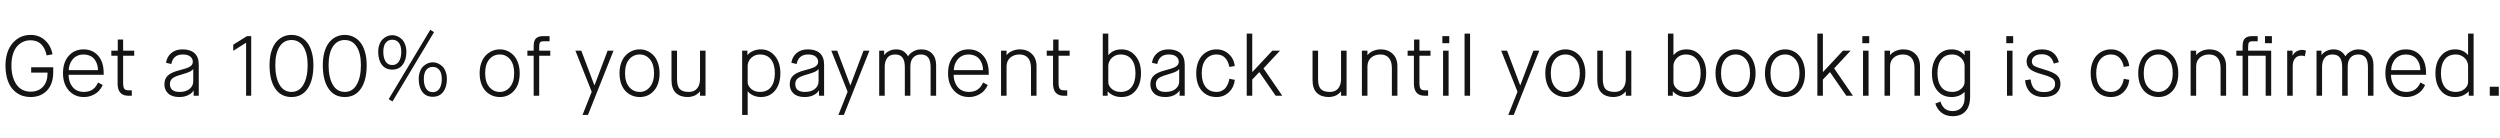 <svg width="470" height="26" viewBox="0 0 470 26" fill="none" xmlns="http://www.w3.org/2000/svg">
<path d="M1.031 12.305C1.031 11.555 1.117 10.865 1.289 10.234C1.461 9.599 1.695 9.06 1.992 8.617C2.289 8.169 2.635 7.789 3.031 7.477C3.432 7.164 3.859 6.935 4.312 6.789C4.771 6.638 5.245 6.562 5.734 6.562C6.823 6.562 7.734 6.901 8.469 7.578C9.208 8.255 9.677 9.133 9.875 10.211L8.773 10.414C8.362 8.518 7.349 7.57 5.734 7.57C5.24 7.57 4.779 7.667 4.352 7.859C3.93 8.047 3.552 8.328 3.219 8.703C2.885 9.078 2.622 9.573 2.43 10.188C2.242 10.802 2.148 11.508 2.148 12.305C2.148 13.367 2.307 14.276 2.625 15.031C2.943 15.781 3.367 16.336 3.898 16.695C4.43 17.055 5.042 17.234 5.734 17.234C6.745 17.234 7.536 16.914 8.109 16.273C8.661 15.654 8.938 14.818 8.938 13.766C8.938 13.724 8.938 13.685 8.938 13.648H5.859V12.641H10.008V13.586C10.008 15.055 9.617 16.198 8.836 17.016C8.055 17.833 7.021 18.242 5.734 18.242C5.24 18.242 4.768 18.174 4.32 18.039C3.872 17.904 3.445 17.685 3.039 17.383C2.638 17.081 2.289 16.706 1.992 16.258C1.701 15.805 1.466 15.242 1.289 14.57C1.117 13.893 1.031 13.138 1.031 12.305ZM11.844 13.758C11.844 12.398 12.2 11.312 12.914 10.5C13.633 9.688 14.56 9.281 15.695 9.281C16.841 9.281 17.76 9.677 18.453 10.469C19.146 11.255 19.492 12.352 19.492 13.758V14.062H12.898C12.898 14.385 12.932 14.698 13 15C13.068 15.302 13.177 15.594 13.328 15.875C13.479 16.151 13.662 16.393 13.875 16.602C14.094 16.81 14.362 16.977 14.68 17.102C14.997 17.221 15.346 17.281 15.727 17.281C15.987 17.281 16.232 17.258 16.461 17.211C16.695 17.159 16.891 17.099 17.047 17.031C17.208 16.963 17.362 16.87 17.508 16.75C17.659 16.63 17.773 16.529 17.852 16.445C17.935 16.357 18.021 16.24 18.109 16.094C18.203 15.943 18.266 15.838 18.297 15.781C18.328 15.724 18.372 15.633 18.43 15.508L19.312 15.984C19.135 16.385 18.896 16.75 18.594 17.078C18.292 17.401 17.891 17.677 17.391 17.906C16.896 18.13 16.352 18.242 15.758 18.242C14.612 18.242 13.672 17.833 12.938 17.016C12.208 16.198 11.844 15.112 11.844 13.758ZM12.93 13.188H18.414C18.414 12.917 18.385 12.651 18.328 12.391C18.276 12.125 18.182 11.862 18.047 11.602C17.917 11.336 17.75 11.104 17.547 10.906C17.349 10.708 17.091 10.55 16.773 10.43C16.456 10.305 16.096 10.242 15.695 10.242C15.3 10.242 14.938 10.312 14.609 10.453C14.287 10.588 14.023 10.763 13.82 10.977C13.617 11.185 13.445 11.425 13.305 11.695C13.169 11.966 13.073 12.227 13.016 12.477C12.958 12.727 12.93 12.963 12.93 13.188ZM20.93 10.477V9.523H22.141V7.438H23.148V9.523H25.234V10.477H23.148V15.57C23.148 16.086 23.216 16.451 23.352 16.664C23.492 16.872 23.766 16.977 24.172 16.977H24.781V18H24.141C22.787 18 22.109 17.237 22.109 15.711V10.477H20.93ZM31.617 17.57C31.143 17.122 30.906 16.552 30.906 15.859C30.906 15.167 31.12 14.617 31.547 14.211C31.974 13.805 32.703 13.469 33.734 13.203C34.604 12.979 35.182 12.797 35.469 12.656C35.99 12.406 36.25 12.065 36.25 11.633C36.25 11.232 36.094 10.901 35.781 10.641C35.474 10.375 35 10.242 34.359 10.242C33.161 10.242 32.443 10.838 32.203 12.031L31.211 11.805C31.32 11.055 31.646 10.448 32.188 9.984C32.734 9.516 33.443 9.281 34.312 9.281C35.271 9.281 36.018 9.516 36.555 9.984C37.096 10.448 37.367 11.18 37.367 12.18V18H36.406V17.023H36.375C36.203 17.346 35.88 17.63 35.406 17.875C34.932 18.12 34.359 18.242 33.688 18.242C32.781 18.242 32.091 18.018 31.617 17.57ZM31.945 15.789C31.945 16.784 32.552 17.281 33.766 17.281C34.573 17.281 35.2 17.091 35.648 16.711C36.102 16.331 36.328 15.865 36.328 15.312V12.977H36.297C36.234 13.133 36.042 13.294 35.719 13.461C35.396 13.622 34.825 13.818 34.008 14.047C33.211 14.271 32.667 14.513 32.375 14.773C32.089 15.029 31.945 15.367 31.945 15.789ZM43.852 9.555V8.398L46.422 6.797H47.227V18H46.266V8.031L43.852 9.555ZM50.672 12.258C50.672 11.341 50.773 10.521 50.977 9.797C51.185 9.068 51.474 8.469 51.844 8C52.214 7.531 52.648 7.174 53.148 6.93C53.648 6.685 54.198 6.562 54.797 6.562C55.396 6.562 55.945 6.685 56.445 6.93C56.945 7.174 57.38 7.531 57.75 8C58.12 8.469 58.406 9.068 58.609 9.797C58.818 10.521 58.922 11.341 58.922 12.258C58.922 14.138 58.56 15.607 57.836 16.664C57.117 17.716 56.104 18.242 54.797 18.242C53.49 18.242 52.474 17.716 51.75 16.664C51.031 15.607 50.672 14.138 50.672 12.258ZM51.758 12.242C51.758 13.768 52.018 14.99 52.539 15.906C53.065 16.823 53.818 17.281 54.797 17.281C55.776 17.281 56.526 16.823 57.047 15.906C57.573 14.99 57.836 13.768 57.836 12.242C57.836 10.758 57.568 9.602 57.031 8.773C56.5 7.94 55.755 7.523 54.797 7.523C53.839 7.523 53.091 7.94 52.555 8.773C52.023 9.602 51.758 10.758 51.758 12.242ZM60.688 12.258C60.688 11.341 60.789 10.521 60.992 9.797C61.2 9.068 61.49 8.469 61.859 8C62.229 7.531 62.664 7.174 63.164 6.93C63.664 6.685 64.213 6.562 64.812 6.562C65.412 6.562 65.961 6.685 66.461 6.93C66.961 7.174 67.396 7.531 67.766 8C68.135 8.469 68.422 9.068 68.625 9.797C68.833 10.521 68.938 11.341 68.938 12.258C68.938 14.138 68.576 15.607 67.852 16.664C67.133 17.716 66.12 18.242 64.812 18.242C63.505 18.242 62.49 17.716 61.766 16.664C61.047 15.607 60.688 14.138 60.688 12.258ZM61.773 12.242C61.773 13.768 62.034 14.99 62.555 15.906C63.081 16.823 63.833 17.281 64.812 17.281C65.792 17.281 66.542 16.823 67.062 15.906C67.588 14.99 67.852 13.768 67.852 12.242C67.852 10.758 67.583 9.602 67.047 8.773C66.516 7.94 65.771 7.523 64.812 7.523C63.854 7.523 63.107 7.94 62.57 8.773C62.039 9.602 61.773 10.758 61.773 12.242ZM71.102 9.742C71.102 9.237 71.177 8.781 71.328 8.375C71.479 7.964 71.682 7.633 71.938 7.383C72.193 7.133 72.474 6.943 72.781 6.812C73.088 6.677 73.409 6.609 73.742 6.609C74.076 6.609 74.396 6.677 74.703 6.812C75.016 6.943 75.299 7.133 75.555 7.383C75.81 7.633 76.013 7.964 76.164 8.375C76.32 8.781 76.398 9.237 76.398 9.742C76.398 10.753 76.164 11.562 75.695 12.172C75.232 12.781 74.581 13.086 73.742 13.086C72.904 13.086 72.253 12.784 71.789 12.18C71.331 11.575 71.102 10.763 71.102 9.742ZM72.062 9.742C72.062 10.508 72.206 11.115 72.492 11.562C72.779 12.005 73.195 12.227 73.742 12.227C74.289 12.227 74.708 12.003 75 11.555C75.292 11.107 75.438 10.503 75.438 9.742C75.438 8.987 75.284 8.419 74.977 8.039C74.674 7.659 74.263 7.469 73.742 7.469C73.221 7.469 72.81 7.661 72.508 8.047C72.211 8.427 72.062 8.992 72.062 9.742ZM73.07 18.641L80.891 5.602L81.594 6.047L73.789 19.07L73.07 18.641ZM78.719 14.852C78.719 14.346 78.794 13.888 78.945 13.477C79.096 13.065 79.299 12.734 79.555 12.484C79.81 12.234 80.091 12.044 80.398 11.914C80.706 11.779 81.026 11.711 81.359 11.711C81.693 11.711 82.013 11.779 82.32 11.914C82.633 12.044 82.917 12.234 83.172 12.484C83.427 12.734 83.63 13.065 83.781 13.477C83.938 13.888 84.016 14.346 84.016 14.852C84.016 15.862 83.781 16.672 83.312 17.281C82.849 17.891 82.198 18.195 81.359 18.195C80.521 18.195 79.87 17.893 79.406 17.289C78.948 16.685 78.719 15.872 78.719 14.852ZM79.68 14.852C79.68 15.612 79.823 16.216 80.109 16.664C80.396 17.107 80.812 17.328 81.359 17.328C81.906 17.328 82.326 17.107 82.617 16.664C82.909 16.216 83.055 15.612 83.055 14.852C83.055 14.096 82.901 13.529 82.594 13.148C82.292 12.768 81.88 12.578 81.359 12.578C80.838 12.578 80.427 12.771 80.125 13.156C79.828 13.537 79.68 14.102 79.68 14.852ZM90.172 13.758C90.172 13.055 90.273 12.417 90.477 11.844C90.685 11.266 90.963 10.794 91.312 10.43C91.667 10.06 92.07 9.776 92.523 9.578C92.982 9.38 93.466 9.281 93.977 9.281C94.477 9.281 94.951 9.38 95.398 9.578C95.846 9.776 96.242 10.06 96.586 10.43C96.93 10.794 97.201 11.266 97.398 11.844C97.602 12.417 97.703 13.055 97.703 13.758C97.703 15.164 97.352 16.263 96.648 17.055C95.951 17.846 95.06 18.242 93.977 18.242C93.44 18.242 92.943 18.143 92.484 17.945C92.026 17.747 91.622 17.463 91.273 17.094C90.93 16.719 90.659 16.247 90.461 15.68C90.268 15.107 90.172 14.466 90.172 13.758ZM91.211 13.758C91.211 14.878 91.471 15.745 91.992 16.359C92.518 16.974 93.18 17.281 93.977 17.281C94.737 17.281 95.375 16.969 95.891 16.344C96.406 15.719 96.664 14.857 96.664 13.758C96.664 12.648 96.412 11.787 95.906 11.172C95.401 10.552 94.758 10.242 93.977 10.242C93.169 10.242 92.505 10.547 91.984 11.156C91.469 11.766 91.211 12.633 91.211 13.758ZM99.148 10.477V9.523H100.328V8.688C100.328 7.979 100.477 7.487 100.773 7.211C101.076 6.935 101.503 6.797 102.055 6.797H103.32V7.758H102.234C101.885 7.758 101.654 7.826 101.539 7.961C101.424 8.096 101.367 8.393 101.367 8.852V9.523H103.453V10.477H101.367V18H100.328V10.477H99.148ZM108.172 9.523H109.281L111.742 16.031H111.773L114.234 9.523H115.344L110.539 21.602H109.516L111.242 17.25L108.172 9.523ZM116.469 13.758C116.469 13.055 116.57 12.417 116.773 11.844C116.982 11.266 117.26 10.794 117.609 10.43C117.964 10.06 118.367 9.776 118.82 9.578C119.279 9.38 119.763 9.281 120.273 9.281C120.773 9.281 121.247 9.38 121.695 9.578C122.143 9.776 122.539 10.06 122.883 10.43C123.227 10.794 123.497 11.266 123.695 11.844C123.898 12.417 124 13.055 124 13.758C124 15.164 123.648 16.263 122.945 17.055C122.247 17.846 121.357 18.242 120.273 18.242C119.737 18.242 119.24 18.143 118.781 17.945C118.323 17.747 117.919 17.463 117.57 17.094C117.227 16.719 116.956 16.247 116.758 15.68C116.565 15.107 116.469 14.466 116.469 13.758ZM117.508 13.758C117.508 14.878 117.768 15.745 118.289 16.359C118.815 16.974 119.477 17.281 120.273 17.281C121.034 17.281 121.672 16.969 122.188 16.344C122.703 15.719 122.961 14.857 122.961 13.758C122.961 12.648 122.708 11.787 122.203 11.172C121.698 10.552 121.055 10.242 120.273 10.242C119.466 10.242 118.802 10.547 118.281 11.156C117.766 11.766 117.508 12.633 117.508 13.758ZM126.242 15.055V9.523H127.281V14.867C127.281 15.742 127.451 16.365 127.789 16.734C128.133 17.099 128.706 17.281 129.508 17.281C130.185 17.281 130.703 17.062 131.062 16.625C131.422 16.188 131.602 15.596 131.602 14.852V9.523H132.641V18H131.602V17.188H131.57C131.555 17.213 131.529 17.253 131.492 17.305C131.456 17.352 131.37 17.435 131.234 17.555C131.099 17.674 130.951 17.781 130.789 17.875C130.628 17.969 130.409 18.052 130.133 18.125C129.862 18.203 129.573 18.242 129.266 18.242C128.344 18.242 127.609 17.984 127.062 17.469C126.516 16.948 126.242 16.143 126.242 15.055ZM139.523 21.602V9.523H140.516V10.336H140.547C140.792 10.023 141.138 9.771 141.586 9.578C142.034 9.38 142.516 9.281 143.031 9.281C144.109 9.281 144.992 9.693 145.68 10.516C146.367 11.333 146.711 12.414 146.711 13.758C146.711 15.117 146.378 16.206 145.711 17.023C145.044 17.836 144.151 18.242 143.031 18.242C142.536 18.242 142.06 18.141 141.602 17.938C141.148 17.734 140.815 17.484 140.602 17.188H140.562V21.602H139.523ZM140.562 15.406C140.562 15.906 140.784 16.344 141.227 16.719C141.669 17.094 142.216 17.281 142.867 17.281C143.784 17.281 144.479 16.971 144.953 16.352C145.432 15.727 145.672 14.862 145.672 13.758C145.672 12.659 145.432 11.8 144.953 11.18C144.474 10.555 143.779 10.242 142.867 10.242C142.398 10.242 141.982 10.357 141.617 10.586C141.258 10.815 140.992 11.094 140.82 11.422C140.648 11.745 140.562 12.075 140.562 12.414V15.406ZM149.18 17.57C148.706 17.122 148.469 16.552 148.469 15.859C148.469 15.167 148.682 14.617 149.109 14.211C149.536 13.805 150.266 13.469 151.297 13.203C152.167 12.979 152.745 12.797 153.031 12.656C153.552 12.406 153.812 12.065 153.812 11.633C153.812 11.232 153.656 10.901 153.344 10.641C153.036 10.375 152.562 10.242 151.922 10.242C150.724 10.242 150.005 10.838 149.766 12.031L148.773 11.805C148.883 11.055 149.208 10.448 149.75 9.984C150.297 9.516 151.005 9.281 151.875 9.281C152.833 9.281 153.581 9.516 154.117 9.984C154.659 10.448 154.93 11.18 154.93 12.18V18H153.969V17.023H153.938C153.766 17.346 153.443 17.63 152.969 17.875C152.495 18.12 151.922 18.242 151.25 18.242C150.344 18.242 149.654 18.018 149.18 17.57ZM149.508 15.789C149.508 16.784 150.115 17.281 151.328 17.281C152.135 17.281 152.763 17.091 153.211 16.711C153.664 16.331 153.891 15.865 153.891 15.312V12.977H153.859C153.797 13.133 153.604 13.294 153.281 13.461C152.958 13.622 152.388 13.818 151.57 14.047C150.773 14.271 150.229 14.513 149.938 14.773C149.651 15.029 149.508 15.367 149.508 15.789ZM156.281 9.523H157.391L159.852 16.031H159.883L162.344 9.523H163.453L158.648 21.602H157.625L159.352 17.25L156.281 9.523ZM165.289 18V9.523H166.219V10.336H166.25C166.458 10.023 166.766 9.771 167.172 9.578C167.578 9.38 168.008 9.281 168.461 9.281C169.023 9.281 169.487 9.404 169.852 9.648C170.221 9.893 170.505 10.198 170.703 10.562H170.734C170.932 10.229 171.253 9.932 171.695 9.672C172.143 9.411 172.643 9.281 173.195 9.281C174.049 9.281 174.729 9.544 175.234 10.07C175.74 10.596 175.992 11.32 175.992 12.242V18H174.953V12.625C174.953 11.812 174.805 11.213 174.508 10.828C174.211 10.438 173.753 10.242 173.133 10.242C172.508 10.242 172.021 10.44 171.672 10.836C171.323 11.227 171.148 11.787 171.148 12.516V18H170.109V12.625C170.109 11.807 169.961 11.206 169.664 10.82C169.372 10.435 168.911 10.242 168.281 10.242C167.62 10.242 167.128 10.458 166.805 10.891C166.487 11.318 166.328 11.859 166.328 12.516V18H165.289ZM178.234 13.758C178.234 12.398 178.591 11.312 179.305 10.5C180.023 9.688 180.951 9.281 182.086 9.281C183.232 9.281 184.151 9.677 184.844 10.469C185.536 11.255 185.883 12.352 185.883 13.758V14.062H179.289C179.289 14.385 179.323 14.698 179.391 15C179.458 15.302 179.568 15.594 179.719 15.875C179.87 16.151 180.052 16.393 180.266 16.602C180.484 16.81 180.753 16.977 181.07 17.102C181.388 17.221 181.737 17.281 182.117 17.281C182.378 17.281 182.622 17.258 182.852 17.211C183.086 17.159 183.281 17.099 183.438 17.031C183.599 16.963 183.753 16.87 183.898 16.75C184.049 16.63 184.164 16.529 184.242 16.445C184.326 16.357 184.411 16.24 184.5 16.094C184.594 15.943 184.656 15.838 184.688 15.781C184.719 15.724 184.763 15.633 184.82 15.508L185.703 15.984C185.526 16.385 185.286 16.75 184.984 17.078C184.682 17.401 184.281 17.677 183.781 17.906C183.286 18.13 182.742 18.242 182.148 18.242C181.003 18.242 180.062 17.833 179.328 17.016C178.599 16.198 178.234 15.112 178.234 13.758ZM179.32 13.188H184.805C184.805 12.917 184.776 12.651 184.719 12.391C184.667 12.125 184.573 11.862 184.438 11.602C184.307 11.336 184.141 11.104 183.938 10.906C183.74 10.708 183.482 10.55 183.164 10.43C182.846 10.305 182.487 10.242 182.086 10.242C181.69 10.242 181.328 10.312 181 10.453C180.677 10.588 180.414 10.763 180.211 10.977C180.008 11.185 179.836 11.425 179.695 11.695C179.56 11.966 179.464 12.227 179.406 12.477C179.349 12.727 179.32 12.963 179.32 13.188ZM188.195 18V9.523H189.234V10.336H189.273C189.497 10.029 189.839 9.776 190.297 9.578C190.76 9.38 191.24 9.281 191.734 9.281C192.656 9.281 193.409 9.565 193.992 10.133C194.576 10.695 194.867 11.461 194.867 12.43V18H193.828V12.812C193.828 11.969 193.643 11.331 193.273 10.898C192.904 10.461 192.37 10.242 191.672 10.242C190.958 10.242 190.372 10.445 189.914 10.852C189.461 11.253 189.234 11.807 189.234 12.516V18H188.195ZM196.789 10.477V9.523H198V7.438H199.008V9.523H201.094V10.477H199.008V15.57C199.008 16.086 199.076 16.451 199.211 16.664C199.352 16.872 199.625 16.977 200.031 16.977H200.641V18H200C198.646 18 197.969 17.237 197.969 15.711V10.477H196.789ZM207.32 18V6.32H208.359V10.336H208.398C208.992 9.633 209.802 9.281 210.828 9.281C211.906 9.281 212.789 9.693 213.477 10.516C214.164 11.333 214.508 12.414 214.508 13.758C214.508 15.117 214.174 16.206 213.508 17.023C212.841 17.836 211.948 18.242 210.828 18.242C210.276 18.242 209.776 18.143 209.328 17.945C208.88 17.742 208.526 17.49 208.266 17.188H208.234V18H207.32ZM208.359 15.406C208.359 15.906 208.581 16.344 209.023 16.719C209.466 17.094 210.013 17.281 210.664 17.281C211.581 17.281 212.276 16.971 212.75 16.352C213.229 15.727 213.469 14.862 213.469 13.758C213.469 12.659 213.229 11.8 212.75 11.18C212.271 10.555 211.576 10.242 210.664 10.242C210.195 10.242 209.779 10.357 209.414 10.586C209.055 10.815 208.789 11.094 208.617 11.422C208.445 11.745 208.359 12.075 208.359 12.414V15.406ZM216.977 17.57C216.503 17.122 216.266 16.552 216.266 15.859C216.266 15.167 216.479 14.617 216.906 14.211C217.333 13.805 218.062 13.469 219.094 13.203C219.964 12.979 220.542 12.797 220.828 12.656C221.349 12.406 221.609 12.065 221.609 11.633C221.609 11.232 221.453 10.901 221.141 10.641C220.833 10.375 220.359 10.242 219.719 10.242C218.521 10.242 217.802 10.838 217.562 12.031L216.57 11.805C216.68 11.055 217.005 10.448 217.547 9.984C218.094 9.516 218.802 9.281 219.672 9.281C220.63 9.281 221.378 9.516 221.914 9.984C222.456 10.448 222.727 11.18 222.727 12.18V18H221.766V17.023H221.734C221.562 17.346 221.24 17.63 220.766 17.875C220.292 18.12 219.719 18.242 219.047 18.242C218.141 18.242 217.451 18.018 216.977 17.57ZM217.305 15.789C217.305 16.784 217.911 17.281 219.125 17.281C219.932 17.281 220.56 17.091 221.008 16.711C221.461 16.331 221.688 15.865 221.688 15.312V12.977H221.656C221.594 13.133 221.401 13.294 221.078 13.461C220.755 13.622 220.185 13.818 219.367 14.047C218.57 14.271 218.026 14.513 217.734 14.773C217.448 15.029 217.305 15.367 217.305 15.789ZM224.891 13.758C224.891 13.05 224.99 12.412 225.188 11.844C225.391 11.271 225.664 10.8 226.008 10.43C226.357 10.06 226.76 9.776 227.219 9.578C227.677 9.38 228.169 9.281 228.695 9.281C229.602 9.281 230.375 9.576 231.016 10.164C231.661 10.747 232.034 11.497 232.133 12.414L231.109 12.578C231 11.912 230.747 11.357 230.352 10.914C229.956 10.466 229.409 10.242 228.711 10.242C227.878 10.242 227.206 10.552 226.695 11.172C226.185 11.792 225.93 12.654 225.93 13.758C225.93 14.872 226.174 15.74 226.664 16.359C227.159 16.974 227.836 17.281 228.695 17.281C229.076 17.281 229.414 17.208 229.711 17.062C230.013 16.917 230.255 16.721 230.438 16.477C230.625 16.227 230.773 15.963 230.883 15.688C230.992 15.412 231.068 15.12 231.109 14.812L232.148 15.008C232.049 15.93 231.685 16.701 231.055 17.32C230.424 17.935 229.638 18.242 228.695 18.242C227.555 18.242 226.635 17.849 225.938 17.062C225.24 16.276 224.891 15.175 224.891 13.758ZM234.383 18V6.32H235.422V13.523H235.461L239.203 9.523H240.641L237.539 12.852L241.07 18H239.828L236.766 13.57H236.734L235.422 14.961V18H234.383ZM246.758 15.055V9.523H247.797V14.867C247.797 15.742 247.966 16.365 248.305 16.734C248.648 17.099 249.221 17.281 250.023 17.281C250.701 17.281 251.219 17.062 251.578 16.625C251.938 16.188 252.117 15.596 252.117 14.852V9.523H253.156V18H252.117V17.188H252.086C252.07 17.213 252.044 17.253 252.008 17.305C251.971 17.352 251.885 17.435 251.75 17.555C251.615 17.674 251.466 17.781 251.305 17.875C251.143 17.969 250.924 18.052 250.648 18.125C250.378 18.203 250.089 18.242 249.781 18.242C248.859 18.242 248.125 17.984 247.578 17.469C247.031 16.948 246.758 16.143 246.758 15.055ZM256.039 18V9.523H257.078V10.336H257.117C257.341 10.029 257.682 9.776 258.141 9.578C258.604 9.38 259.083 9.281 259.578 9.281C260.5 9.281 261.253 9.565 261.836 10.133C262.419 10.695 262.711 11.461 262.711 12.43V18H261.672V12.812C261.672 11.969 261.487 11.331 261.117 10.898C260.747 10.461 260.214 10.242 259.516 10.242C258.802 10.242 258.216 10.445 257.758 10.852C257.305 11.253 257.078 11.807 257.078 12.516V18H256.039ZM264.633 10.477V9.523H265.844V7.438H266.852V9.523H268.938V10.477H266.852V15.57C266.852 16.086 266.919 16.451 267.055 16.664C267.195 16.872 267.469 16.977 267.875 16.977H268.484V18H267.844C266.49 18 265.812 17.237 265.812 15.711V10.477H264.633ZM271.164 8.125V6.797H272.461V8.125H271.164ZM271.297 18V9.523H272.336V18H271.297ZM275.336 18V6.32H276.375V18H275.336ZM282.219 9.523H283.328L285.789 16.031H285.82L288.281 9.523H289.391L284.586 21.602H283.562L285.289 17.25L282.219 9.523ZM290.516 13.758C290.516 13.055 290.617 12.417 290.82 11.844C291.029 11.266 291.307 10.794 291.656 10.43C292.01 10.06 292.414 9.776 292.867 9.578C293.326 9.38 293.81 9.281 294.32 9.281C294.82 9.281 295.294 9.38 295.742 9.578C296.19 9.776 296.586 10.06 296.93 10.43C297.273 10.794 297.544 11.266 297.742 11.844C297.945 12.417 298.047 13.055 298.047 13.758C298.047 15.164 297.695 16.263 296.992 17.055C296.294 17.846 295.404 18.242 294.32 18.242C293.784 18.242 293.286 18.143 292.828 17.945C292.37 17.747 291.966 17.463 291.617 17.094C291.273 16.719 291.003 16.247 290.805 15.68C290.612 15.107 290.516 14.466 290.516 13.758ZM291.555 13.758C291.555 14.878 291.815 15.745 292.336 16.359C292.862 16.974 293.523 17.281 294.32 17.281C295.081 17.281 295.719 16.969 296.234 16.344C296.75 15.719 297.008 14.857 297.008 13.758C297.008 12.648 296.755 11.787 296.25 11.172C295.745 10.552 295.102 10.242 294.32 10.242C293.513 10.242 292.849 10.547 292.328 11.156C291.812 11.766 291.555 12.633 291.555 13.758ZM300.289 15.055V9.523H301.328V14.867C301.328 15.742 301.497 16.365 301.836 16.734C302.18 17.099 302.753 17.281 303.555 17.281C304.232 17.281 304.75 17.062 305.109 16.625C305.469 16.188 305.648 15.596 305.648 14.852V9.523H306.688V18H305.648V17.188H305.617C305.602 17.213 305.576 17.253 305.539 17.305C305.503 17.352 305.417 17.435 305.281 17.555C305.146 17.674 304.997 17.781 304.836 17.875C304.674 17.969 304.456 18.052 304.18 18.125C303.909 18.203 303.62 18.242 303.312 18.242C302.391 18.242 301.656 17.984 301.109 17.469C300.562 16.948 300.289 16.143 300.289 15.055ZM313.57 18V6.32H314.609V10.336H314.648C315.242 9.633 316.052 9.281 317.078 9.281C318.156 9.281 319.039 9.693 319.727 10.516C320.414 11.333 320.758 12.414 320.758 13.758C320.758 15.117 320.424 16.206 319.758 17.023C319.091 17.836 318.198 18.242 317.078 18.242C316.526 18.242 316.026 18.143 315.578 17.945C315.13 17.742 314.776 17.49 314.516 17.188H314.484V18H313.57ZM314.609 15.406C314.609 15.906 314.831 16.344 315.273 16.719C315.716 17.094 316.263 17.281 316.914 17.281C317.831 17.281 318.526 16.971 319 16.352C319.479 15.727 319.719 14.862 319.719 13.758C319.719 12.659 319.479 11.8 319 11.18C318.521 10.555 317.826 10.242 316.914 10.242C316.445 10.242 316.029 10.357 315.664 10.586C315.305 10.815 315.039 11.094 314.867 11.422C314.695 11.745 314.609 12.075 314.609 12.414V15.406ZM322.516 13.758C322.516 13.055 322.617 12.417 322.82 11.844C323.029 11.266 323.307 10.794 323.656 10.43C324.01 10.06 324.414 9.776 324.867 9.578C325.326 9.38 325.81 9.281 326.32 9.281C326.82 9.281 327.294 9.38 327.742 9.578C328.19 9.776 328.586 10.06 328.93 10.43C329.273 10.794 329.544 11.266 329.742 11.844C329.945 12.417 330.047 13.055 330.047 13.758C330.047 15.164 329.695 16.263 328.992 17.055C328.294 17.846 327.404 18.242 326.32 18.242C325.784 18.242 325.286 18.143 324.828 17.945C324.37 17.747 323.966 17.463 323.617 17.094C323.273 16.719 323.003 16.247 322.805 15.68C322.612 15.107 322.516 14.466 322.516 13.758ZM323.555 13.758C323.555 14.878 323.815 15.745 324.336 16.359C324.862 16.974 325.523 17.281 326.32 17.281C327.081 17.281 327.719 16.969 328.234 16.344C328.75 15.719 329.008 14.857 329.008 13.758C329.008 12.648 328.755 11.787 328.25 11.172C327.745 10.552 327.102 10.242 326.32 10.242C325.513 10.242 324.849 10.547 324.328 11.156C323.812 11.766 323.555 12.633 323.555 13.758ZM331.812 13.758C331.812 13.055 331.914 12.417 332.117 11.844C332.326 11.266 332.604 10.794 332.953 10.43C333.307 10.06 333.711 9.776 334.164 9.578C334.622 9.38 335.107 9.281 335.617 9.281C336.117 9.281 336.591 9.38 337.039 9.578C337.487 9.776 337.883 10.06 338.227 10.43C338.57 10.794 338.841 11.266 339.039 11.844C339.242 12.417 339.344 13.055 339.344 13.758C339.344 15.164 338.992 16.263 338.289 17.055C337.591 17.846 336.701 18.242 335.617 18.242C335.081 18.242 334.583 18.143 334.125 17.945C333.667 17.747 333.263 17.463 332.914 17.094C332.57 16.719 332.299 16.247 332.102 15.68C331.909 15.107 331.812 14.466 331.812 13.758ZM332.852 13.758C332.852 14.878 333.112 15.745 333.633 16.359C334.159 16.974 334.82 17.281 335.617 17.281C336.378 17.281 337.016 16.969 337.531 16.344C338.047 15.719 338.305 14.857 338.305 13.758C338.305 12.648 338.052 11.787 337.547 11.172C337.042 10.552 336.398 10.242 335.617 10.242C334.81 10.242 334.146 10.547 333.625 11.156C333.109 11.766 332.852 12.633 332.852 13.758ZM341.664 18V6.32H342.703V13.523H342.742L346.484 9.523H347.922L344.82 12.852L348.352 18H347.109L344.047 13.57H344.016L342.703 14.961V18H341.664ZM350.117 8.125V6.797H351.414V8.125H350.117ZM350.25 18V9.523H351.289V18H350.25ZM354.289 18V9.523H355.328V10.336H355.367C355.591 10.029 355.932 9.776 356.391 9.578C356.854 9.38 357.333 9.281 357.828 9.281C358.75 9.281 359.503 9.565 360.086 10.133C360.669 10.695 360.961 11.461 360.961 12.43V18H359.922V12.812C359.922 11.969 359.737 11.331 359.367 10.898C358.997 10.461 358.464 10.242 357.766 10.242C357.052 10.242 356.466 10.445 356.008 10.852C355.555 11.253 355.328 11.807 355.328 12.516V18H354.289ZM363.203 13.758C363.203 12.414 363.547 11.333 364.234 10.516C364.922 9.693 365.805 9.281 366.883 9.281C367.909 9.281 368.719 9.633 369.312 10.336H369.344V9.523H370.383V18.156C370.383 19.359 370.099 20.273 369.531 20.898C368.964 21.529 368.159 21.844 367.117 21.844C366.268 21.844 365.565 21.625 365.008 21.188C364.451 20.755 364.062 20.182 363.844 19.469L364.797 19.086C364.875 19.331 364.966 19.547 365.07 19.734C365.174 19.927 365.312 20.115 365.484 20.297C365.661 20.484 365.885 20.628 366.156 20.727C366.427 20.831 366.737 20.883 367.086 20.883C367.81 20.883 368.367 20.662 368.758 20.219C369.148 19.781 369.344 19.19 369.344 18.445V17.297H369.312C368.708 17.927 367.898 18.242 366.883 18.242C365.763 18.242 364.87 17.836 364.203 17.023C363.536 16.206 363.203 15.117 363.203 13.758ZM364.242 13.758C364.242 14.862 364.479 15.727 364.953 16.352C365.427 16.971 366.122 17.281 367.039 17.281C367.69 17.281 368.237 17.094 368.68 16.719C369.122 16.344 369.344 15.906 369.344 15.406V12.414C369.344 12.075 369.258 11.745 369.086 11.422C368.914 11.094 368.646 10.815 368.281 10.586C367.922 10.357 367.508 10.242 367.039 10.242C366.128 10.242 365.432 10.555 364.953 11.18C364.479 11.8 364.242 12.659 364.242 13.758ZM377.18 8.125V6.797H378.477V8.125H377.18ZM377.312 18V9.523H378.352V18H377.312ZM380.711 15.086L381.758 14.93C381.846 15.732 382.089 16.331 382.484 16.727C382.885 17.117 383.464 17.312 384.219 17.312C384.943 17.312 385.479 17.174 385.828 16.898C386.182 16.622 386.359 16.263 386.359 15.82C386.359 15.497 386.292 15.237 386.156 15.039C386.026 14.841 385.784 14.659 385.43 14.492C385.081 14.325 384.555 14.146 383.852 13.953C382.789 13.662 382.047 13.338 381.625 12.984C381.208 12.625 381 12.138 381 11.523C381 10.914 381.255 10.388 381.766 9.945C382.276 9.503 382.977 9.281 383.867 9.281C384.779 9.281 385.497 9.503 386.023 9.945C386.549 10.388 386.896 10.971 387.062 11.695L386.109 11.953C385.792 10.781 385.044 10.195 383.867 10.195C383.258 10.195 382.792 10.328 382.469 10.594C382.151 10.854 381.992 11.164 381.992 11.523C381.992 11.909 382.135 12.193 382.422 12.375C382.714 12.557 383.359 12.794 384.359 13.086C385.505 13.414 386.292 13.773 386.719 14.164C387.151 14.55 387.367 15.096 387.367 15.805C387.367 16.117 387.31 16.414 387.195 16.695C387.081 16.971 386.904 17.229 386.664 17.469C386.424 17.703 386.094 17.891 385.672 18.031C385.255 18.172 384.771 18.242 384.219 18.242C383.656 18.242 383.156 18.162 382.719 18C382.281 17.838 381.924 17.612 381.648 17.32C381.372 17.029 381.156 16.698 381 16.328C380.844 15.953 380.747 15.539 380.711 15.086ZM393.047 13.758C393.047 13.05 393.146 12.412 393.344 11.844C393.547 11.271 393.82 10.8 394.164 10.43C394.513 10.06 394.917 9.776 395.375 9.578C395.833 9.38 396.326 9.281 396.852 9.281C397.758 9.281 398.531 9.576 399.172 10.164C399.818 10.747 400.19 11.497 400.289 12.414L399.266 12.578C399.156 11.912 398.904 11.357 398.508 10.914C398.112 10.466 397.565 10.242 396.867 10.242C396.034 10.242 395.362 10.552 394.852 11.172C394.341 11.792 394.086 12.654 394.086 13.758C394.086 14.872 394.331 15.74 394.82 16.359C395.315 16.974 395.992 17.281 396.852 17.281C397.232 17.281 397.57 17.208 397.867 17.062C398.169 16.917 398.411 16.721 398.594 16.477C398.781 16.227 398.93 15.963 399.039 15.688C399.148 15.412 399.224 15.12 399.266 14.812L400.305 15.008C400.206 15.93 399.841 16.701 399.211 17.32C398.581 17.935 397.794 18.242 396.852 18.242C395.711 18.242 394.792 17.849 394.094 17.062C393.396 16.276 393.047 15.175 393.047 13.758ZM401.984 13.758C401.984 13.055 402.086 12.417 402.289 11.844C402.497 11.266 402.776 10.794 403.125 10.43C403.479 10.06 403.883 9.776 404.336 9.578C404.794 9.38 405.279 9.281 405.789 9.281C406.289 9.281 406.763 9.38 407.211 9.578C407.659 9.776 408.055 10.06 408.398 10.43C408.742 10.794 409.013 11.266 409.211 11.844C409.414 12.417 409.516 13.055 409.516 13.758C409.516 15.164 409.164 16.263 408.461 17.055C407.763 17.846 406.872 18.242 405.789 18.242C405.253 18.242 404.755 18.143 404.297 17.945C403.839 17.747 403.435 17.463 403.086 17.094C402.742 16.719 402.471 16.247 402.273 15.68C402.081 15.107 401.984 14.466 401.984 13.758ZM403.023 13.758C403.023 14.878 403.284 15.745 403.805 16.359C404.331 16.974 404.992 17.281 405.789 17.281C406.549 17.281 407.188 16.969 407.703 16.344C408.219 15.719 408.477 14.857 408.477 13.758C408.477 12.648 408.224 11.787 407.719 11.172C407.214 10.552 406.57 10.242 405.789 10.242C404.982 10.242 404.318 10.547 403.797 11.156C403.281 11.766 403.023 12.633 403.023 13.758ZM411.836 18V9.523H412.875V10.336H412.914C413.138 10.029 413.479 9.776 413.938 9.578C414.401 9.38 414.88 9.281 415.375 9.281C416.297 9.281 417.049 9.565 417.633 10.133C418.216 10.695 418.508 11.461 418.508 12.43V18H417.469V12.812C417.469 11.969 417.284 11.331 416.914 10.898C416.544 10.461 416.01 10.242 415.312 10.242C414.599 10.242 414.013 10.445 413.555 10.852C413.102 11.253 412.875 11.807 412.875 12.516V18H411.836ZM420.43 10.477V9.523H421.609V8.688C421.609 7.979 421.758 7.487 422.055 7.211C422.357 6.935 422.784 6.797 423.336 6.797H424.445V7.758H423.516C423.167 7.758 422.935 7.826 422.82 7.961C422.706 8.096 422.648 8.393 422.648 8.852V9.523H426.984V18H425.945V10.477H422.648V18H421.609V10.477H420.43ZM425.82 8.125V6.797H427.117V8.125H425.82ZM429.992 18V9.523H431V10.43H431.031C431.208 10.081 431.461 9.818 431.789 9.641C432.122 9.464 432.458 9.375 432.797 9.375C432.938 9.375 433.068 9.388 433.188 9.414C433.307 9.44 433.393 9.469 433.445 9.5L433.516 9.539L433.305 10.594C433.185 10.505 432.961 10.461 432.633 10.461C432.159 10.461 431.773 10.63 431.477 10.969C431.18 11.307 431.031 11.81 431.031 12.477V18H429.992ZM435.508 18V9.523H436.438V10.336H436.469C436.677 10.023 436.984 9.771 437.391 9.578C437.797 9.38 438.227 9.281 438.68 9.281C439.242 9.281 439.706 9.404 440.07 9.648C440.44 9.893 440.724 10.198 440.922 10.562H440.953C441.151 10.229 441.471 9.932 441.914 9.672C442.362 9.411 442.862 9.281 443.414 9.281C444.268 9.281 444.948 9.544 445.453 10.07C445.958 10.596 446.211 11.32 446.211 12.242V18H445.172V12.625C445.172 11.812 445.023 11.213 444.727 10.828C444.43 10.438 443.971 10.242 443.352 10.242C442.727 10.242 442.24 10.44 441.891 10.836C441.542 11.227 441.367 11.787 441.367 12.516V18H440.328V12.625C440.328 11.807 440.18 11.206 439.883 10.82C439.591 10.435 439.13 10.242 438.5 10.242C437.839 10.242 437.346 10.458 437.023 10.891C436.706 11.318 436.547 11.859 436.547 12.516V18H435.508ZM448.453 13.758C448.453 12.398 448.81 11.312 449.523 10.5C450.242 9.688 451.169 9.281 452.305 9.281C453.451 9.281 454.37 9.677 455.062 10.469C455.755 11.255 456.102 12.352 456.102 13.758V14.062H449.508C449.508 14.385 449.542 14.698 449.609 15C449.677 15.302 449.786 15.594 449.938 15.875C450.089 16.151 450.271 16.393 450.484 16.602C450.703 16.81 450.971 16.977 451.289 17.102C451.607 17.221 451.956 17.281 452.336 17.281C452.596 17.281 452.841 17.258 453.07 17.211C453.305 17.159 453.5 17.099 453.656 17.031C453.818 16.963 453.971 16.87 454.117 16.75C454.268 16.63 454.383 16.529 454.461 16.445C454.544 16.357 454.63 16.24 454.719 16.094C454.812 15.943 454.875 15.838 454.906 15.781C454.938 15.724 454.982 15.633 455.039 15.508L455.922 15.984C455.745 16.385 455.505 16.75 455.203 17.078C454.901 17.401 454.5 17.677 454 17.906C453.505 18.13 452.961 18.242 452.367 18.242C451.221 18.242 450.281 17.833 449.547 17.016C448.818 16.198 448.453 15.112 448.453 13.758ZM449.539 13.188H455.023C455.023 12.917 454.995 12.651 454.938 12.391C454.885 12.125 454.792 11.862 454.656 11.602C454.526 11.336 454.359 11.104 454.156 10.906C453.958 10.708 453.701 10.55 453.383 10.43C453.065 10.305 452.706 10.242 452.305 10.242C451.909 10.242 451.547 10.312 451.219 10.453C450.896 10.588 450.633 10.763 450.43 10.977C450.227 11.185 450.055 11.425 449.914 11.695C449.779 11.966 449.682 12.227 449.625 12.477C449.568 12.727 449.539 12.963 449.539 13.188ZM457.859 13.758C457.859 12.414 458.203 11.333 458.891 10.516C459.578 9.693 460.461 9.281 461.539 9.281C462.565 9.281 463.375 9.633 463.969 10.336H464V6.32H465.039V18H464.125V17.188H464.094C463.833 17.49 463.479 17.742 463.031 17.945C462.589 18.143 462.091 18.242 461.539 18.242C460.419 18.242 459.526 17.836 458.859 17.023C458.193 16.206 457.859 15.117 457.859 13.758ZM458.898 13.758C458.898 14.862 459.135 15.727 459.609 16.352C460.083 16.971 460.779 17.281 461.695 17.281C462.346 17.281 462.893 17.094 463.336 16.719C463.779 16.344 464 15.906 464 15.406V12.414C464 12.075 463.914 11.745 463.742 11.422C463.57 11.094 463.302 10.815 462.938 10.586C462.578 10.357 462.164 10.242 461.695 10.242C460.784 10.242 460.089 10.555 459.609 11.18C459.135 11.8 458.898 12.659 458.898 13.758ZM468.078 18V16.305H469.773V18H468.078Z" fill="#141414"/>
</svg>
